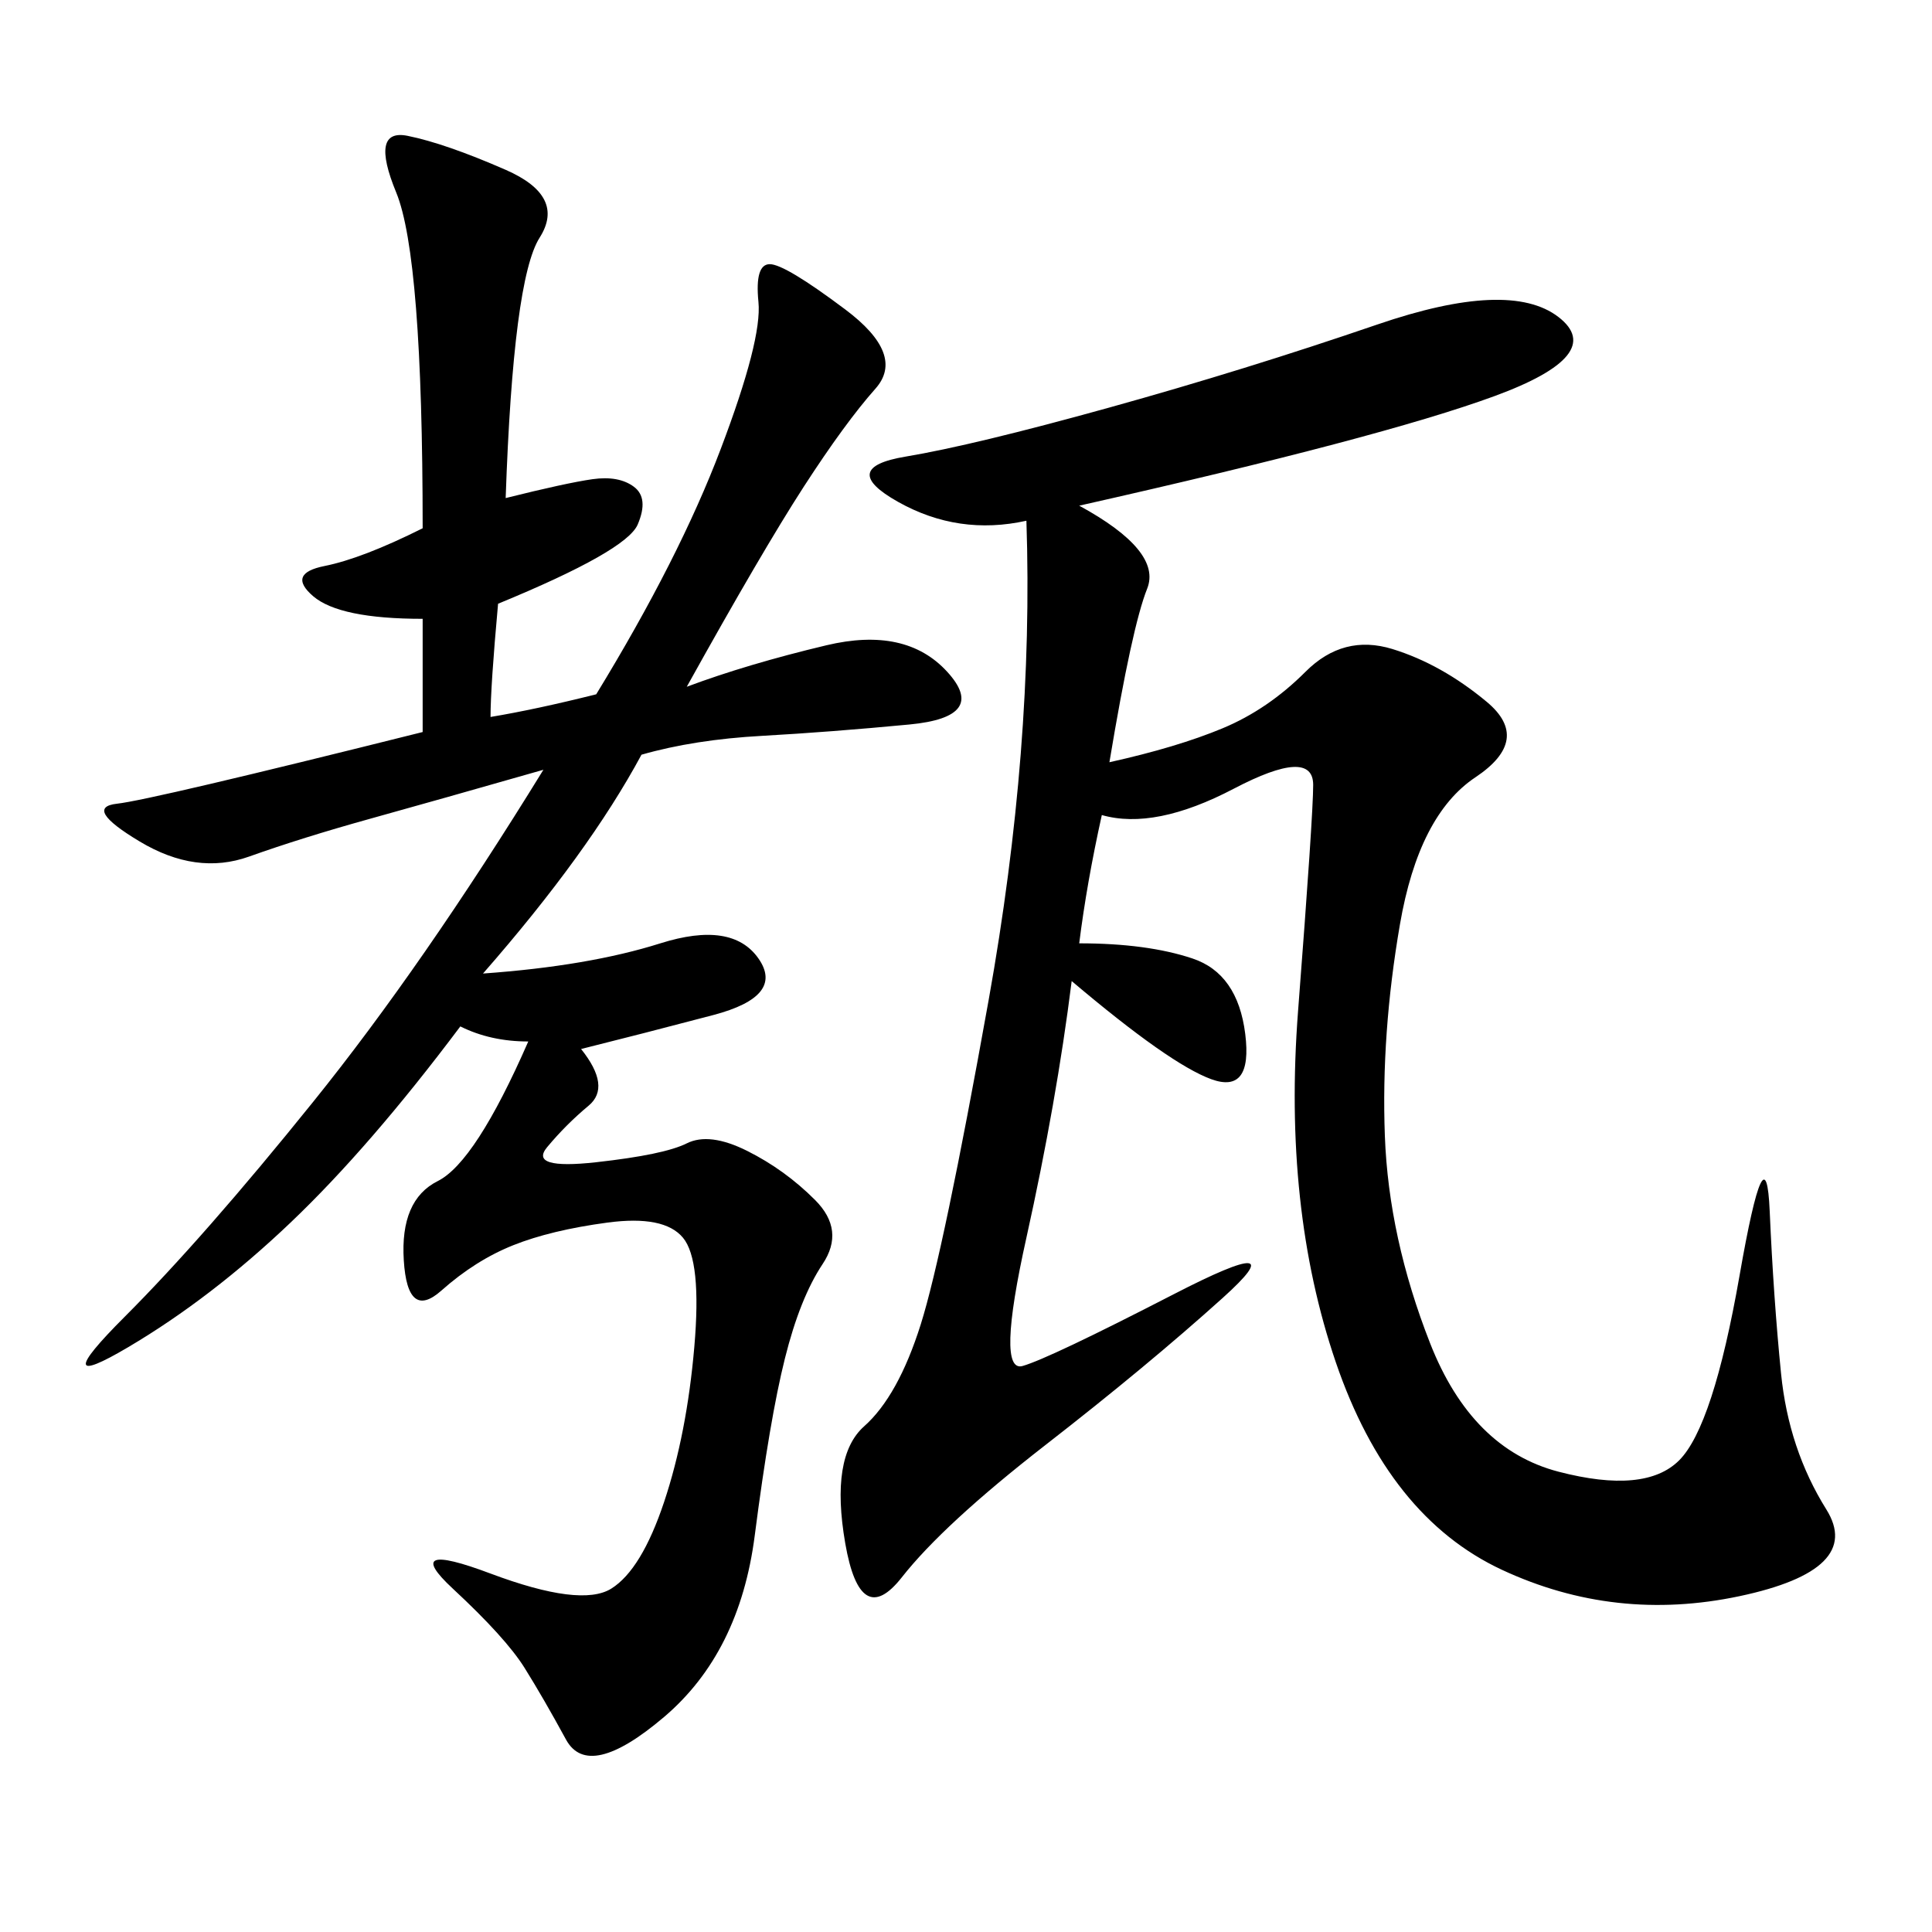 <svg xmlns="http://www.w3.org/2000/svg" xmlns:xlink="http://www.w3.org/1999/xlink" width="300" height="300"><path d="M167.58 78.52Q180.47 85.55 178.13 91.41Q175.78 97.27 172.27 118.36L172.27 118.36Q182.81 116.02 189.84 113.09Q196.88 110.16 202.73 104.30Q208.59 98.44 216.21 100.78Q223.83 103.13 230.86 108.98Q237.89 114.84 229.10 120.70Q220.31 126.56 217.38 143.55Q214.45 160.55 215.04 176.37Q215.63 192.19 222.07 208.59Q228.52 225 241.99 228.52Q255.47 232.03 260.74 226.76Q266.02 221.48 270.12 198.05Q274.22 174.61 274.80 188.09Q275.39 201.56 276.56 213.28Q277.73 225 283.59 234.38Q289.45 243.75 270.12 247.85Q250.78 251.95 233.20 243.75Q215.63 235.55 207.42 211.52Q199.22 187.50 201.56 157.03Q203.91 126.56 203.91 121.88L203.91 121.88Q203.91 116.02 191.60 122.46Q179.30 128.91 171.09 126.56L171.09 126.56Q168.75 137.11 167.58 146.48L167.58 146.48Q178.13 146.48 185.16 148.83Q192.19 151.17 193.36 160.55Q194.53 169.92 188.09 167.58Q181.64 165.23 166.41 152.34L166.41 152.34Q164.06 171.09 159.38 192.19Q154.69 213.28 158.79 212.11Q162.89 210.94 182.23 200.98Q201.56 191.02 189.84 201.56Q178.13 212.11 162.30 224.41Q146.48 236.72 140.04 244.92Q133.59 253.13 131.25 239.65Q128.91 226.17 134.18 221.48Q139.45 216.80 142.97 205.66Q146.48 194.53 153.52 155.27Q160.55 116.02 159.38 80.86L159.38 80.86Q148.83 83.20 139.45 77.93Q130.08 72.66 140.63 70.90Q151.17 69.14 172.27 63.28Q193.36 57.42 213.87 50.39Q234.38 43.36 241.99 49.22Q249.61 55.08 232.03 61.52Q214.45 67.97 167.58 78.52L167.58 78.52ZM65.63 96.09Q52.73 96.09 48.63 92.58Q44.53 89.06 50.39 87.89Q56.25 86.72 65.63 82.03L65.63 82.03Q65.63 39.84 61.52 29.88Q57.42 19.92 63.28 21.09Q69.14 22.27 78.52 26.37Q87.89 30.47 83.79 36.91Q79.69 43.36 78.52 77.34L78.52 77.34Q87.89 75 91.99 74.41Q96.09 73.83 98.44 75.59Q100.78 77.34 99.02 81.45Q97.27 85.55 77.34 93.75L77.34 93.75Q76.17 106.64 76.17 111.33L76.17 111.33Q83.20 110.16 92.58 107.81L92.58 107.81Q105.47 86.72 111.91 69.73Q118.36 52.73 117.77 46.88Q117.19 41.02 119.53 41.02L119.53 41.02Q121.88 41.02 131.25 48.05Q140.63 55.08 135.94 60.35Q131.25 65.63 124.80 75.59Q118.36 85.55 106.64 106.64L106.64 106.64Q116.02 103.13 128.32 100.20Q140.63 97.27 147.07 104.30Q153.52 111.33 141.21 112.50Q128.91 113.67 118.36 114.26Q107.81 114.84 99.61 117.19L99.61 117.19Q91.41 132.42 75 151.17L75 151.17Q91.41 150 102.54 146.48Q113.67 142.97 117.77 148.83Q121.88 154.69 110.74 157.62Q99.61 160.55 90.23 162.89L90.23 162.89Q94.92 168.75 91.41 171.68Q87.89 174.61 84.96 178.13Q82.03 181.64 92.58 180.47Q103.13 179.30 106.64 177.54Q110.16 175.78 116.02 178.71Q121.88 181.64 126.56 186.33Q131.25 191.02 127.73 196.29Q124.22 201.56 121.88 210.94Q119.53 220.31 117.19 238.48Q114.84 256.64 103.13 266.60Q91.41 276.56 87.89 270.12Q84.38 263.67 81.45 258.98Q78.52 254.30 70.31 246.68Q62.11 239.06 76.17 244.34Q90.23 249.61 94.92 246.68Q99.61 243.75 103.13 233.20Q106.64 222.66 107.81 209.18Q108.98 195.70 106.05 192.19Q103.13 188.67 94.34 189.84Q85.55 191.02 79.69 193.36Q73.83 195.70 68.55 200.39Q63.28 205.08 62.70 195.70Q62.11 186.33 67.97 183.40Q73.83 180.47 82.03 161.72L82.03 161.72Q76.17 161.72 71.48 159.38L71.48 159.38Q57.42 178.13 45.12 189.84Q32.81 201.56 19.92 209.18Q7.03 216.80 19.34 204.49Q31.64 192.19 48.63 171.09Q65.63 150 84.38 119.53L84.38 119.53Q67.97 124.22 57.42 127.15Q46.88 130.08 38.67 133.01Q30.47 135.94 21.68 130.66Q12.89 125.39 18.16 124.80Q23.44 124.22 65.63 113.67L65.63 113.67L65.63 96.09Z"/></svg>
